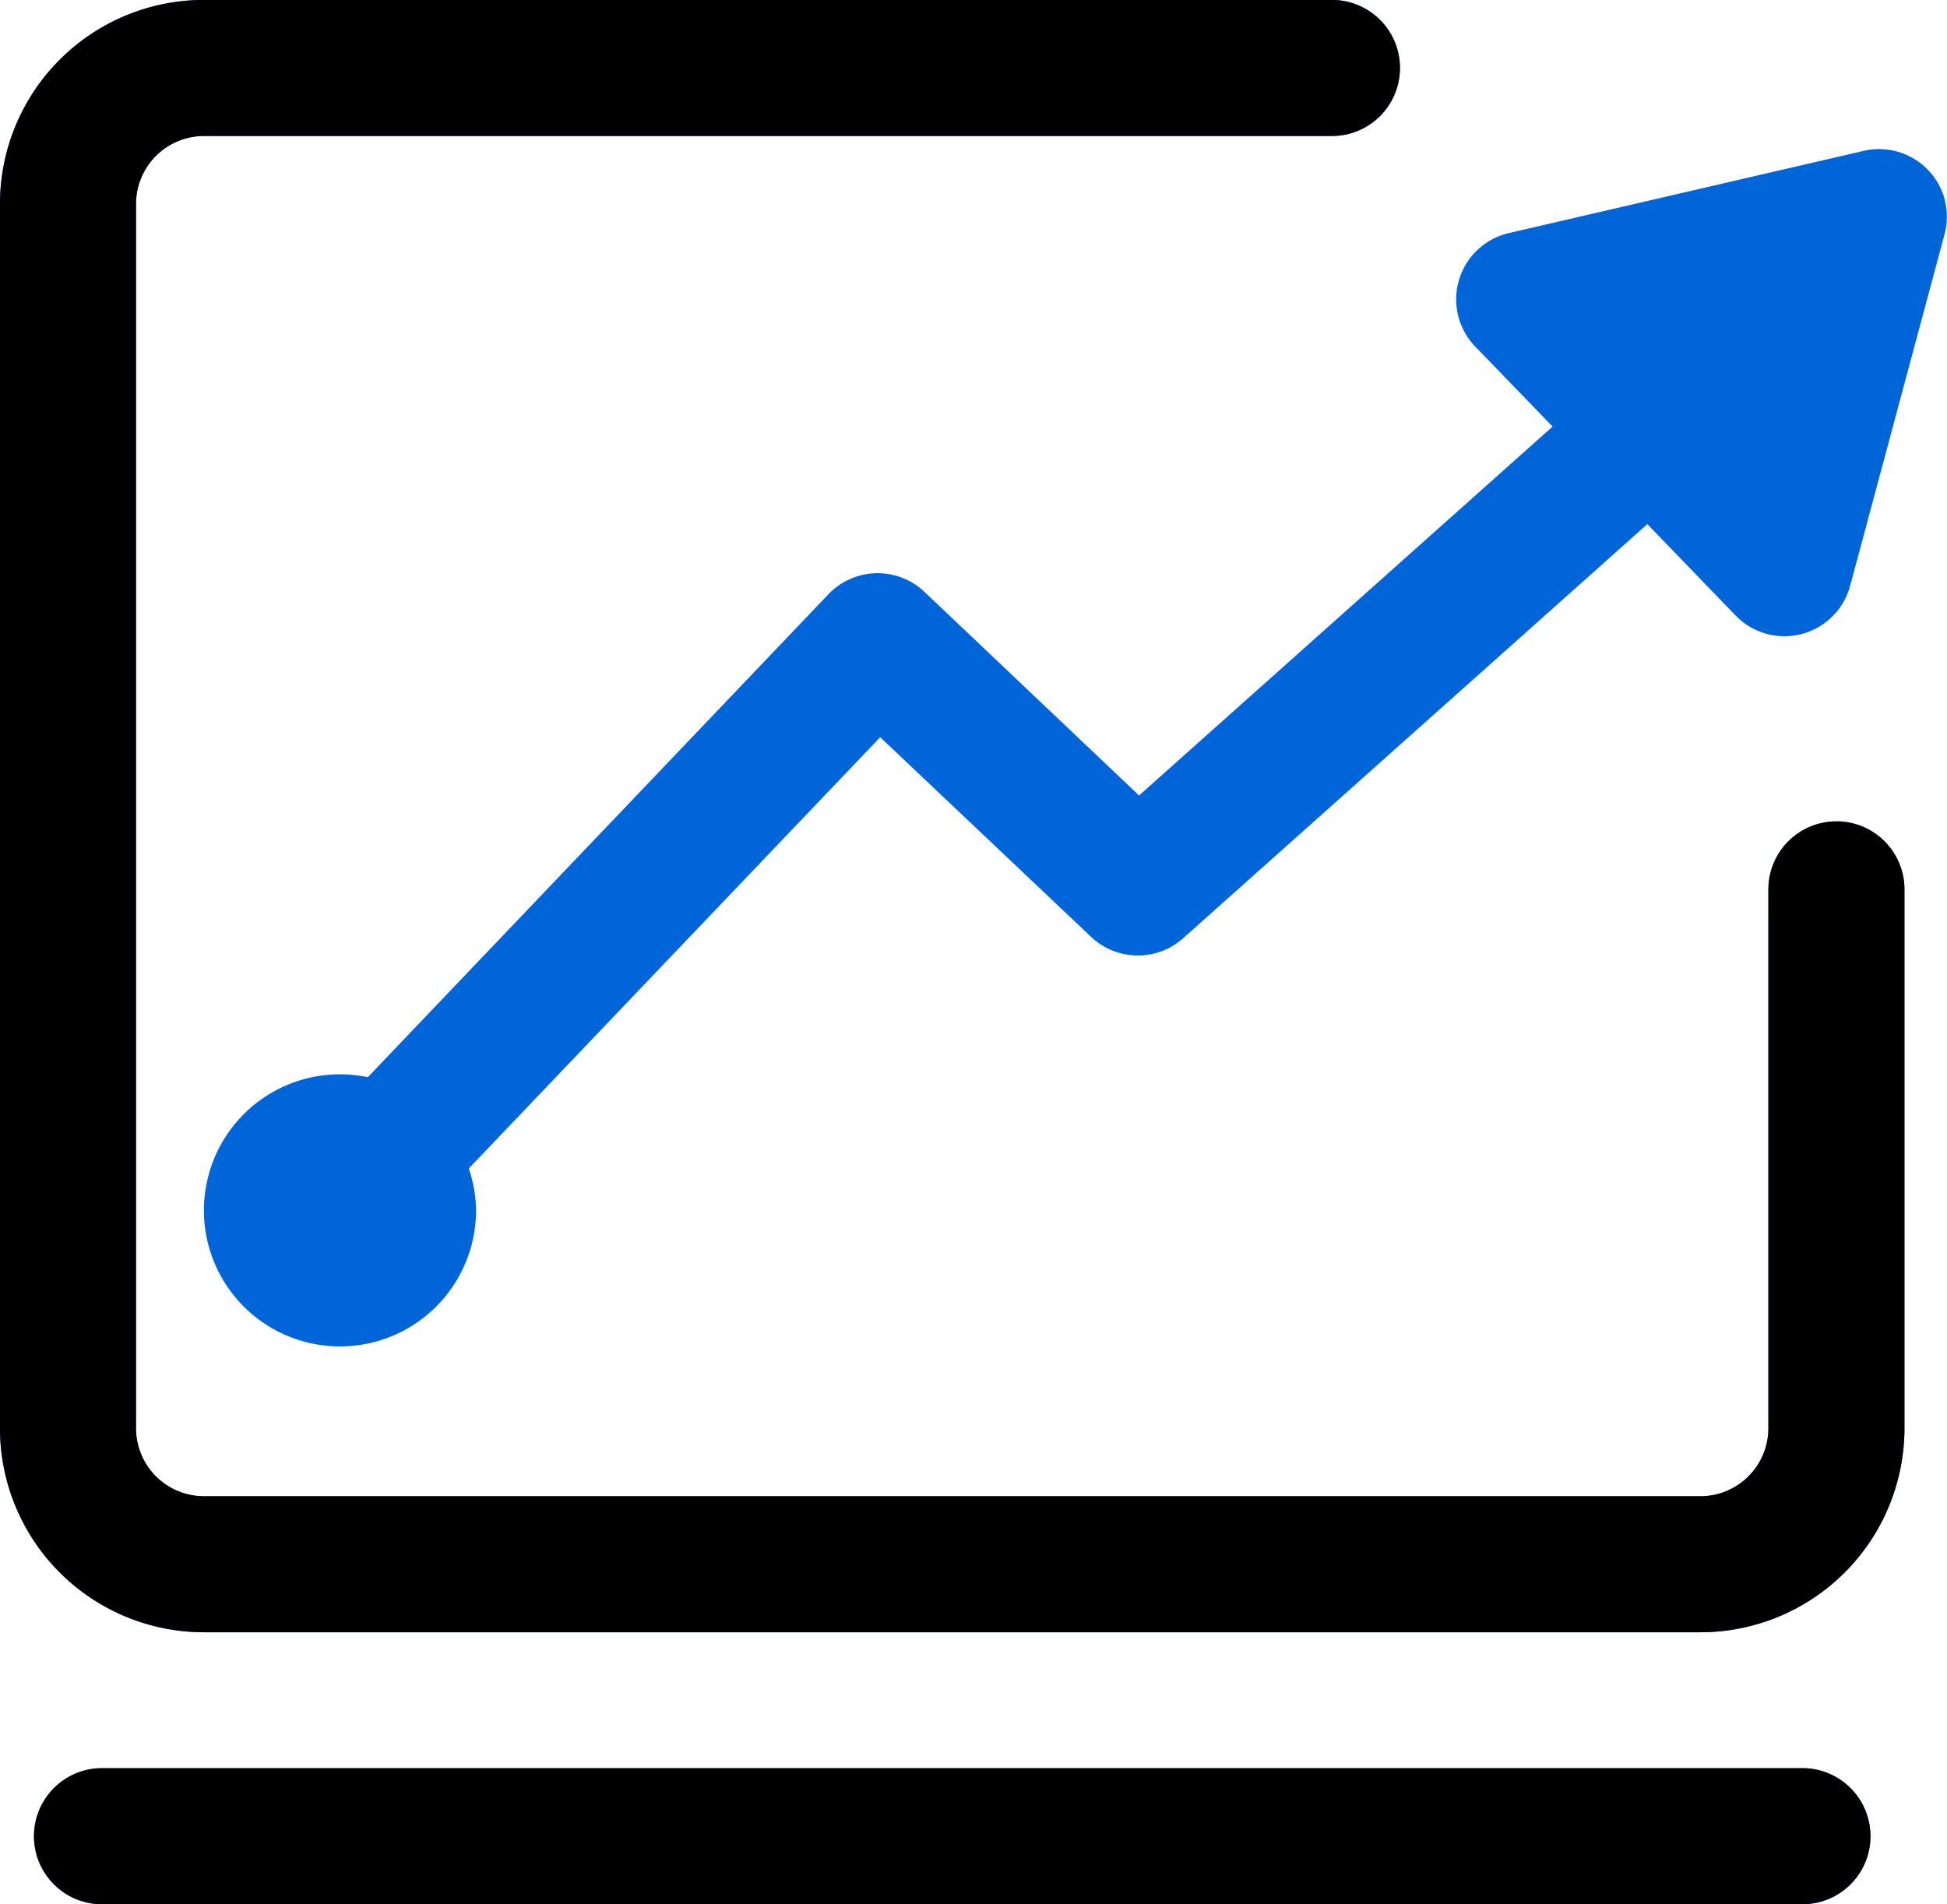 <svg xmlns="http://www.w3.org/2000/svg" width="34.545" height="33.79" viewBox="0 0 34.545 33.79"><defs><style>.a{fill:#0065d9;}</style></defs><path class="a" d="M98.514,67.577a1.207,1.207,0,0,0-1.448-.9l-6.292,1.458a1.207,1.207,0,0,0-.6,2.014l1.373,1.42-7.337,6.546L80.4,74.5a1.207,1.207,0,0,0-1.7.043l-8.174,8.571a2.414,2.414,0,1,0,1.92,2.363,2.368,2.368,0,0,0-.129-.743l7.3-7.653,3.742,3.543a1.207,1.207,0,0,0,1.633.024L93.228,73.3l1.565,1.621a1.207,1.207,0,0,0,2.033-.525L98.5,68.162a1.2,1.2,0,0,0,.011-.585Zm-1.931,11a1.207,1.207,0,0,0-1.207,1.207v9.561a1.207,1.207,0,0,1-1.207,1.207H67.62a1.207,1.207,0,0,1-1.207-1.207V67.62a1.207,1.207,0,0,1,1.207-1.207H87.632a1.207,1.207,0,1,0,0-2.414H67.62A3.62,3.62,0,0,0,64,67.62V89.343a3.62,3.62,0,0,0,3.62,3.62H94.17a3.62,3.62,0,0,0,3.62-3.62V79.781A1.207,1.207,0,0,0,96.583,78.574Zm-.6,16.8H65.81a1.207,1.207,0,0,0,0,2.414H95.98a1.207,1.207,0,0,0,0-2.414Z" transform="translate(-64 -64)"/><path d="M96.583,78.574a1.207,1.207,0,0,0-1.207,1.207v9.561a1.207,1.207,0,0,1-1.207,1.207H67.62a1.207,1.207,0,0,1-1.207-1.207V67.62a1.207,1.207,0,0,1,1.207-1.207H87.632a1.207,1.207,0,1,0,0-2.414H67.62A3.62,3.62,0,0,0,64,67.62V89.343a3.62,3.62,0,0,0,3.62,3.62H94.17a3.62,3.62,0,0,0,3.62-3.62V79.781A1.207,1.207,0,0,0,96.583,78.574Zm-.6,16.8H65.81a1.207,1.207,0,0,0,0,2.414H95.98a1.207,1.207,0,0,0,0-2.414Z" transform="translate(-64 -64)"/></svg>